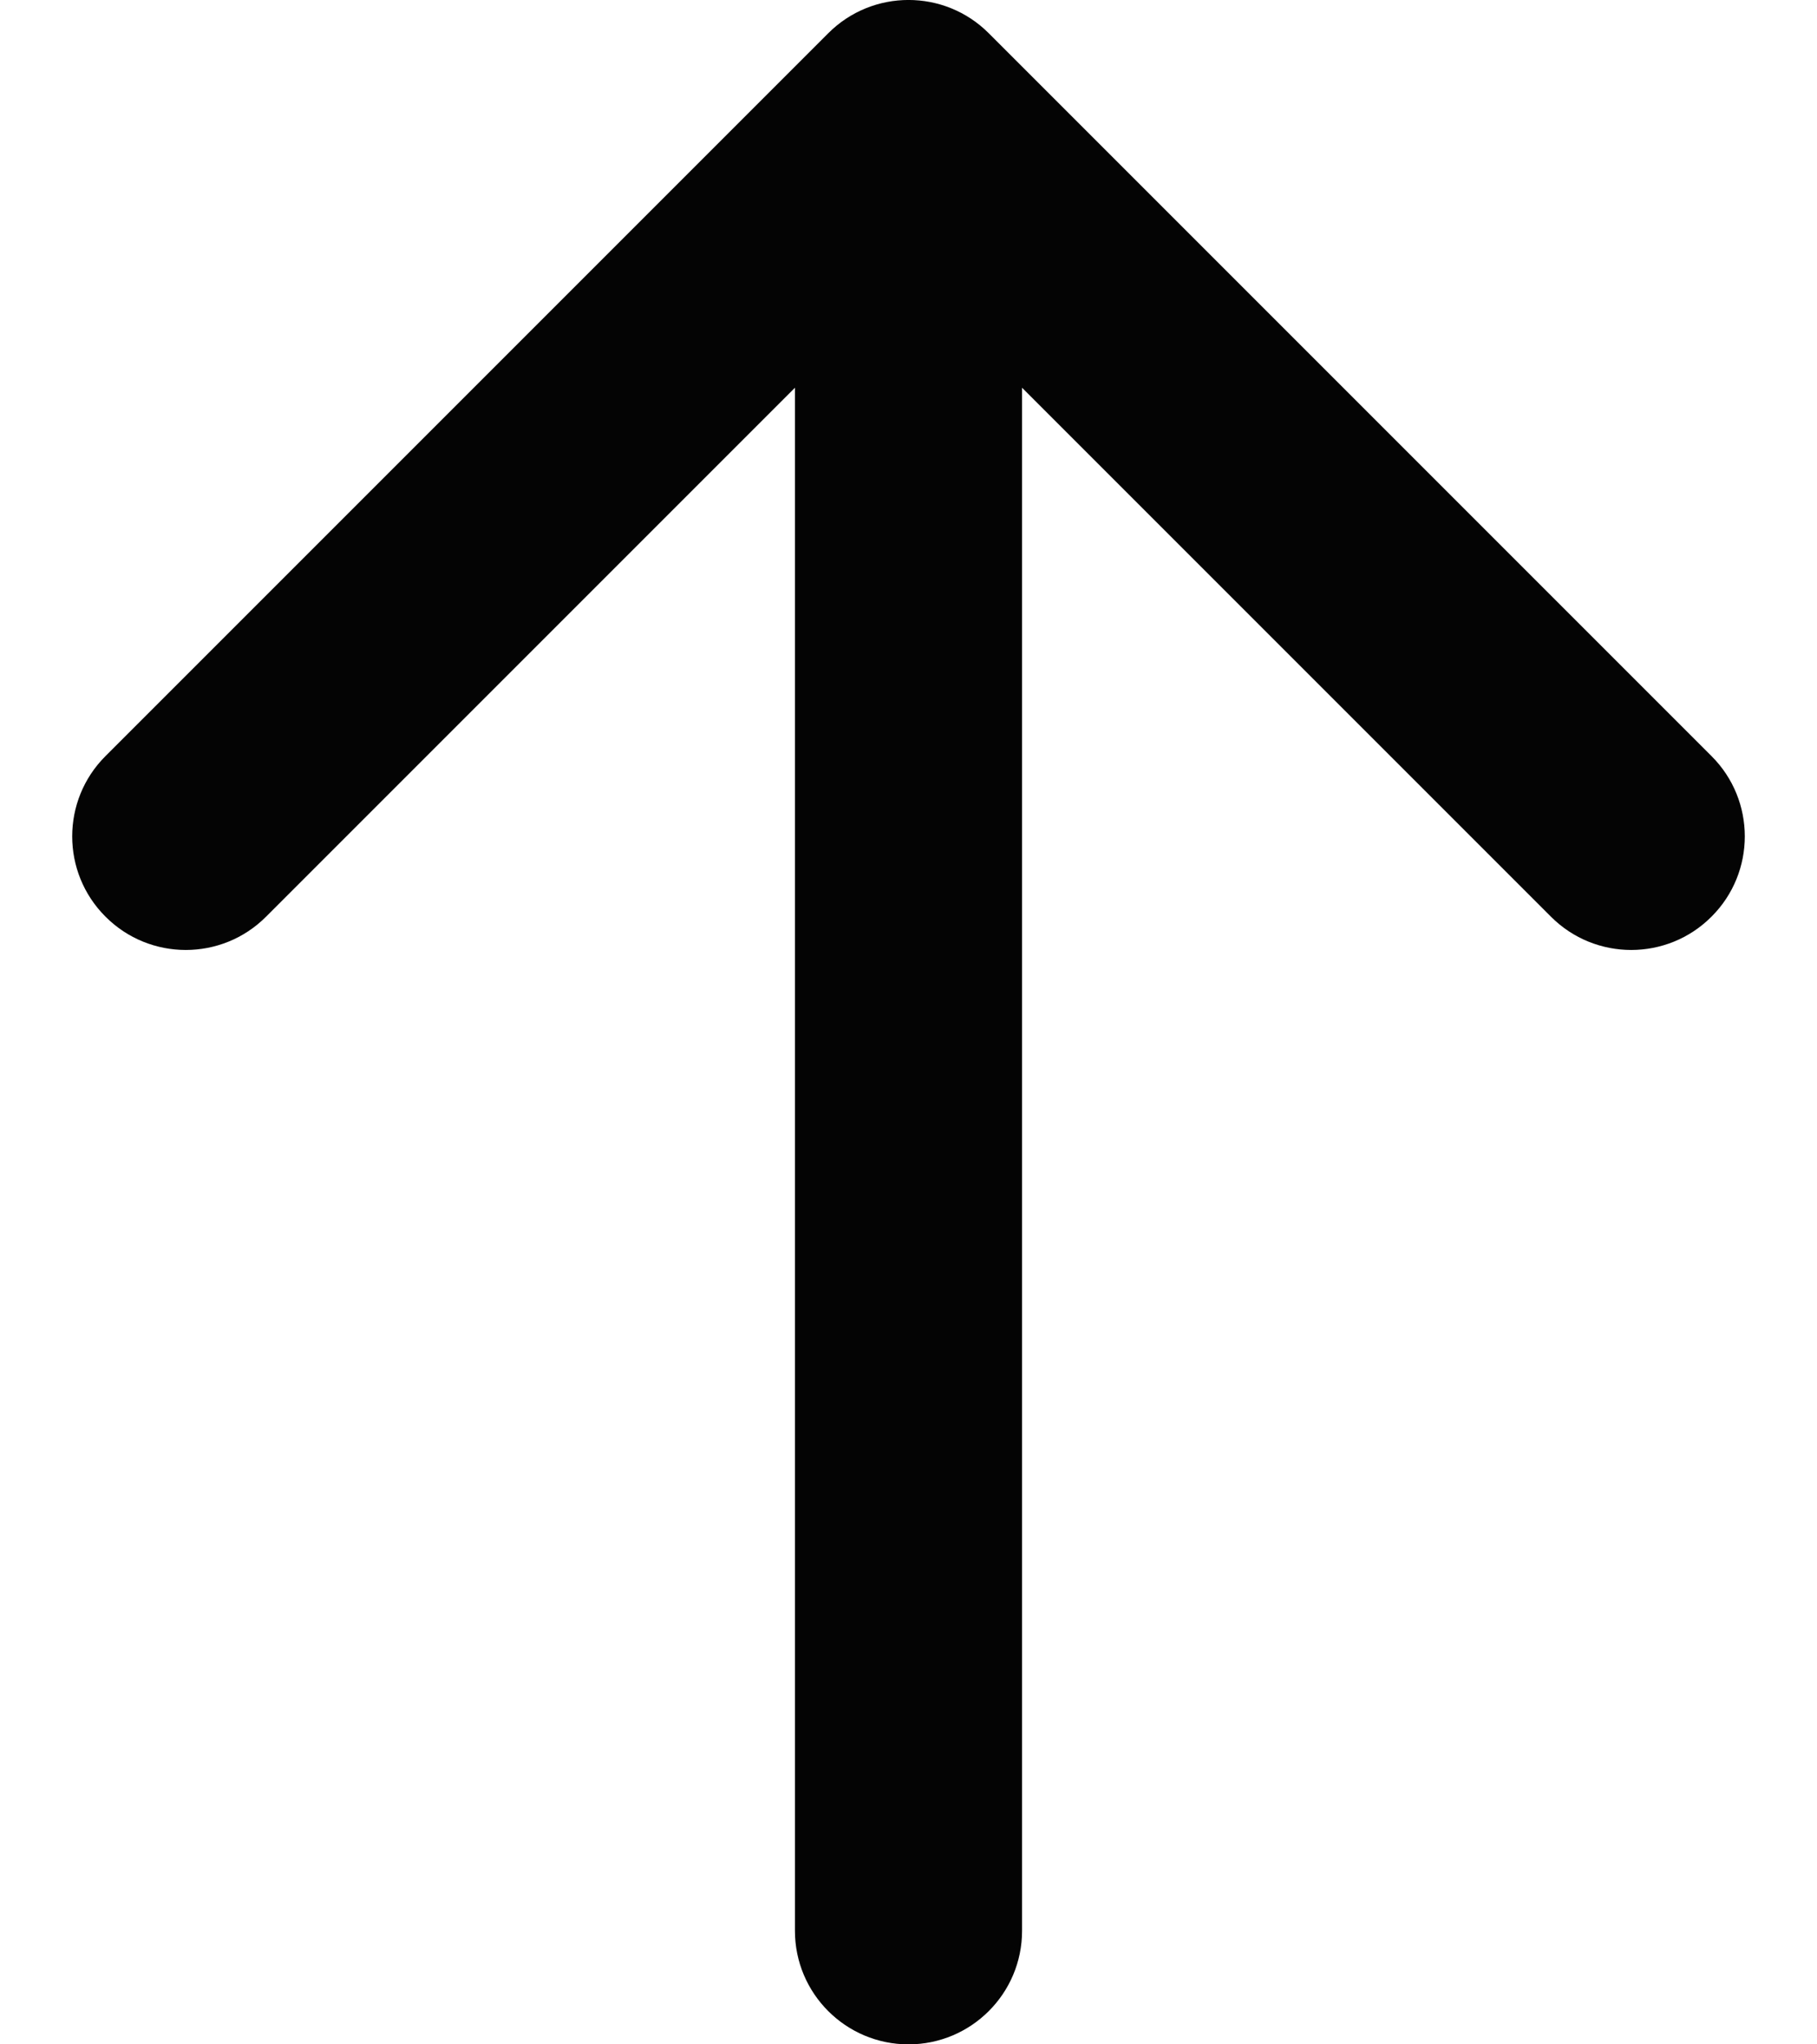 <svg width="16" height="18" viewBox="0 0 16 18" fill="none" xmlns="http://www.w3.org/2000/svg">
<path d="M7 17C7 17.552 7.448 18 8 18C8.552 18 9 17.552 9 17L7 17ZM8.707 0.293C8.317 -0.098 7.683 -0.098 7.293 0.293L0.929 6.657C0.538 7.047 0.538 7.681 0.929 8.071C1.319 8.462 1.953 8.462 2.343 8.071L8 2.414L13.657 8.071C14.047 8.462 14.681 8.462 15.071 8.071C15.462 7.681 15.462 7.047 15.071 6.657L8.707 0.293ZM9 17L9 1L7 1L7 17L9 17Z" fill="#040404"/>
</svg>
